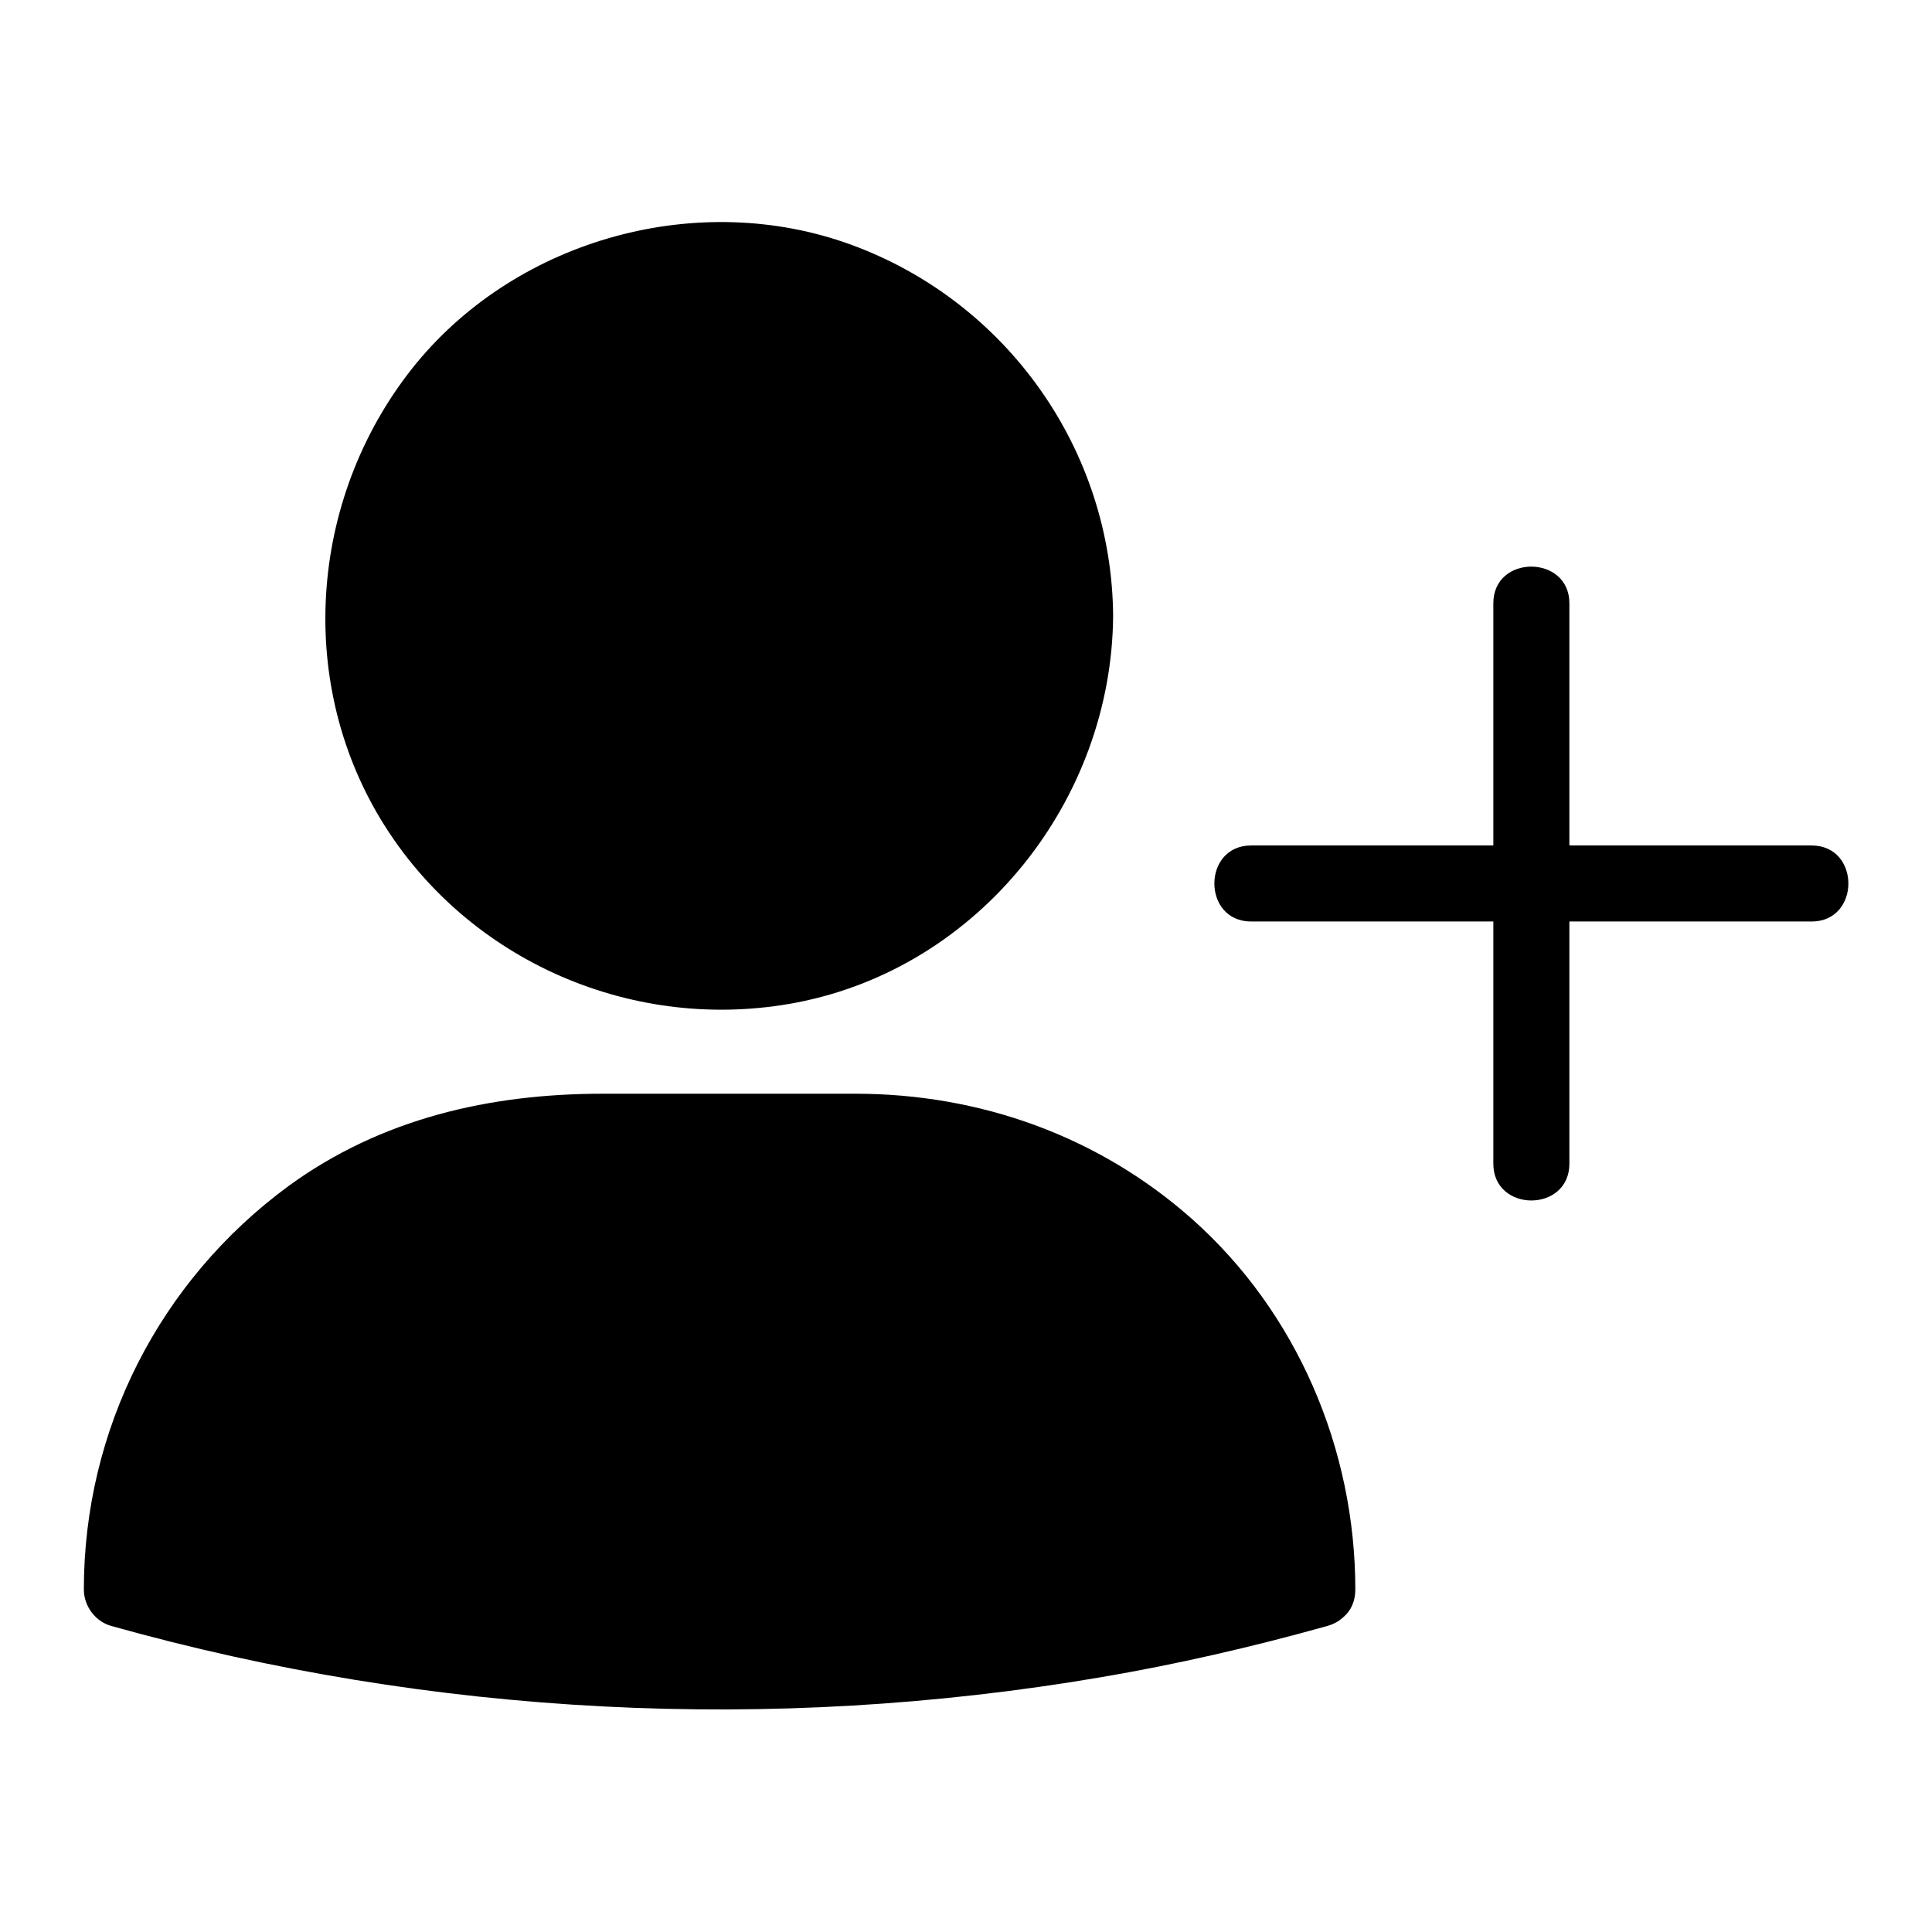 <?xml version="1.0" encoding="UTF-8"?>
<!-- Uploaded to: ICON Repo, www.svgrepo.com, Generator: ICON Repo Mixer Tools -->
<svg fill="#000000" width="800px" height="800px" version="1.1" viewBox="144 144 512 512" xmlns="http://www.w3.org/2000/svg">
 <g>
  <path d="m428.92 307.3c0 52.145-42.27 94.414-94.414 94.414-52.145 0-94.414-42.27-94.414-94.414s42.27-94.414 94.414-94.414c52.145 0 94.414 42.27 94.414 94.414"/>
  <path d="m418.84 307.3c-0.301 34.562-21.867 67.008-54.613 78.996-34.059 12.395-71.945 2.016-95.121-25.695-22.57-27.004-24.789-66.906-6.852-96.832 18.137-30.129 54.41-46.352 88.973-39.195 39.098 8.164 67.312 42.824 67.613 82.727 0.102 13 20.254 13 20.152 0-0.301-44.031-28.113-83.332-69.426-98.445-40.305-14.711-87.863-1.715-115.17 31.336-28.012 34.16-32.445 83.332-9.27 121.32 22.871 37.383 67.109 56.426 110.03 48.164 48.465-9.371 83.43-53.605 83.832-102.38 0.105-12.992-20.047-12.992-20.148 0.004z"/>
  <path d="m493 565.25c-38.492 10.883-92.5 21.766-157.39 21.867-65.895 0.203-120.51-10.883-159.3-21.867v-1.309c0-66.301 53.707-120.01 120.01-120.01h76.781c66.301 0 120.01 53.707 120.01 120.01l-0.004 1.309z"/>
  <path d="m490.38 555.57c-81.719 22.973-168.38 27.809-252.11 13.402-19.949-3.426-39.801-7.961-59.246-13.402 2.418 3.223 4.938 6.449 7.356 9.672 0-32.949 13.906-63.781 38.996-85.246 20.957-17.938 47.258-25.895 74.562-25.895h64.184c8.566 0 17.23-0.203 25.797 1.211 16.426 2.621 32.043 8.867 45.746 18.238 30.129 20.656 47.359 55.52 47.359 91.691 0 13 20.152 13 20.152 0 0-37.18-15.418-73.457-43.328-98.242-24.789-21.965-56.227-33.152-89.176-33.152h-66.906c-29.926 0-58.746 6.551-83.332 24.484-34.258 25.195-54.211 64.594-54.211 106.91 0 4.434 3.125 8.566 7.356 9.672 85.043 23.879 174.92 28.414 261.98 13.602 20.254-3.426 40.305-8.062 60.156-13.602 12.395-3.422 7.152-22.871-5.34-19.344z"/>
  <path d="m539.75 303.87v129.98 18.539c0 13 20.152 13 20.152 0v-129.98-18.539c0-12.898-20.152-12.996-20.152 0z"/>
  <path d="m475.57 388.21h129.98 18.539c13 0 13-20.152 0-20.152h-129.98-18.539c-13 0-13 20.152 0 20.152z"/>
 </g>
</svg>